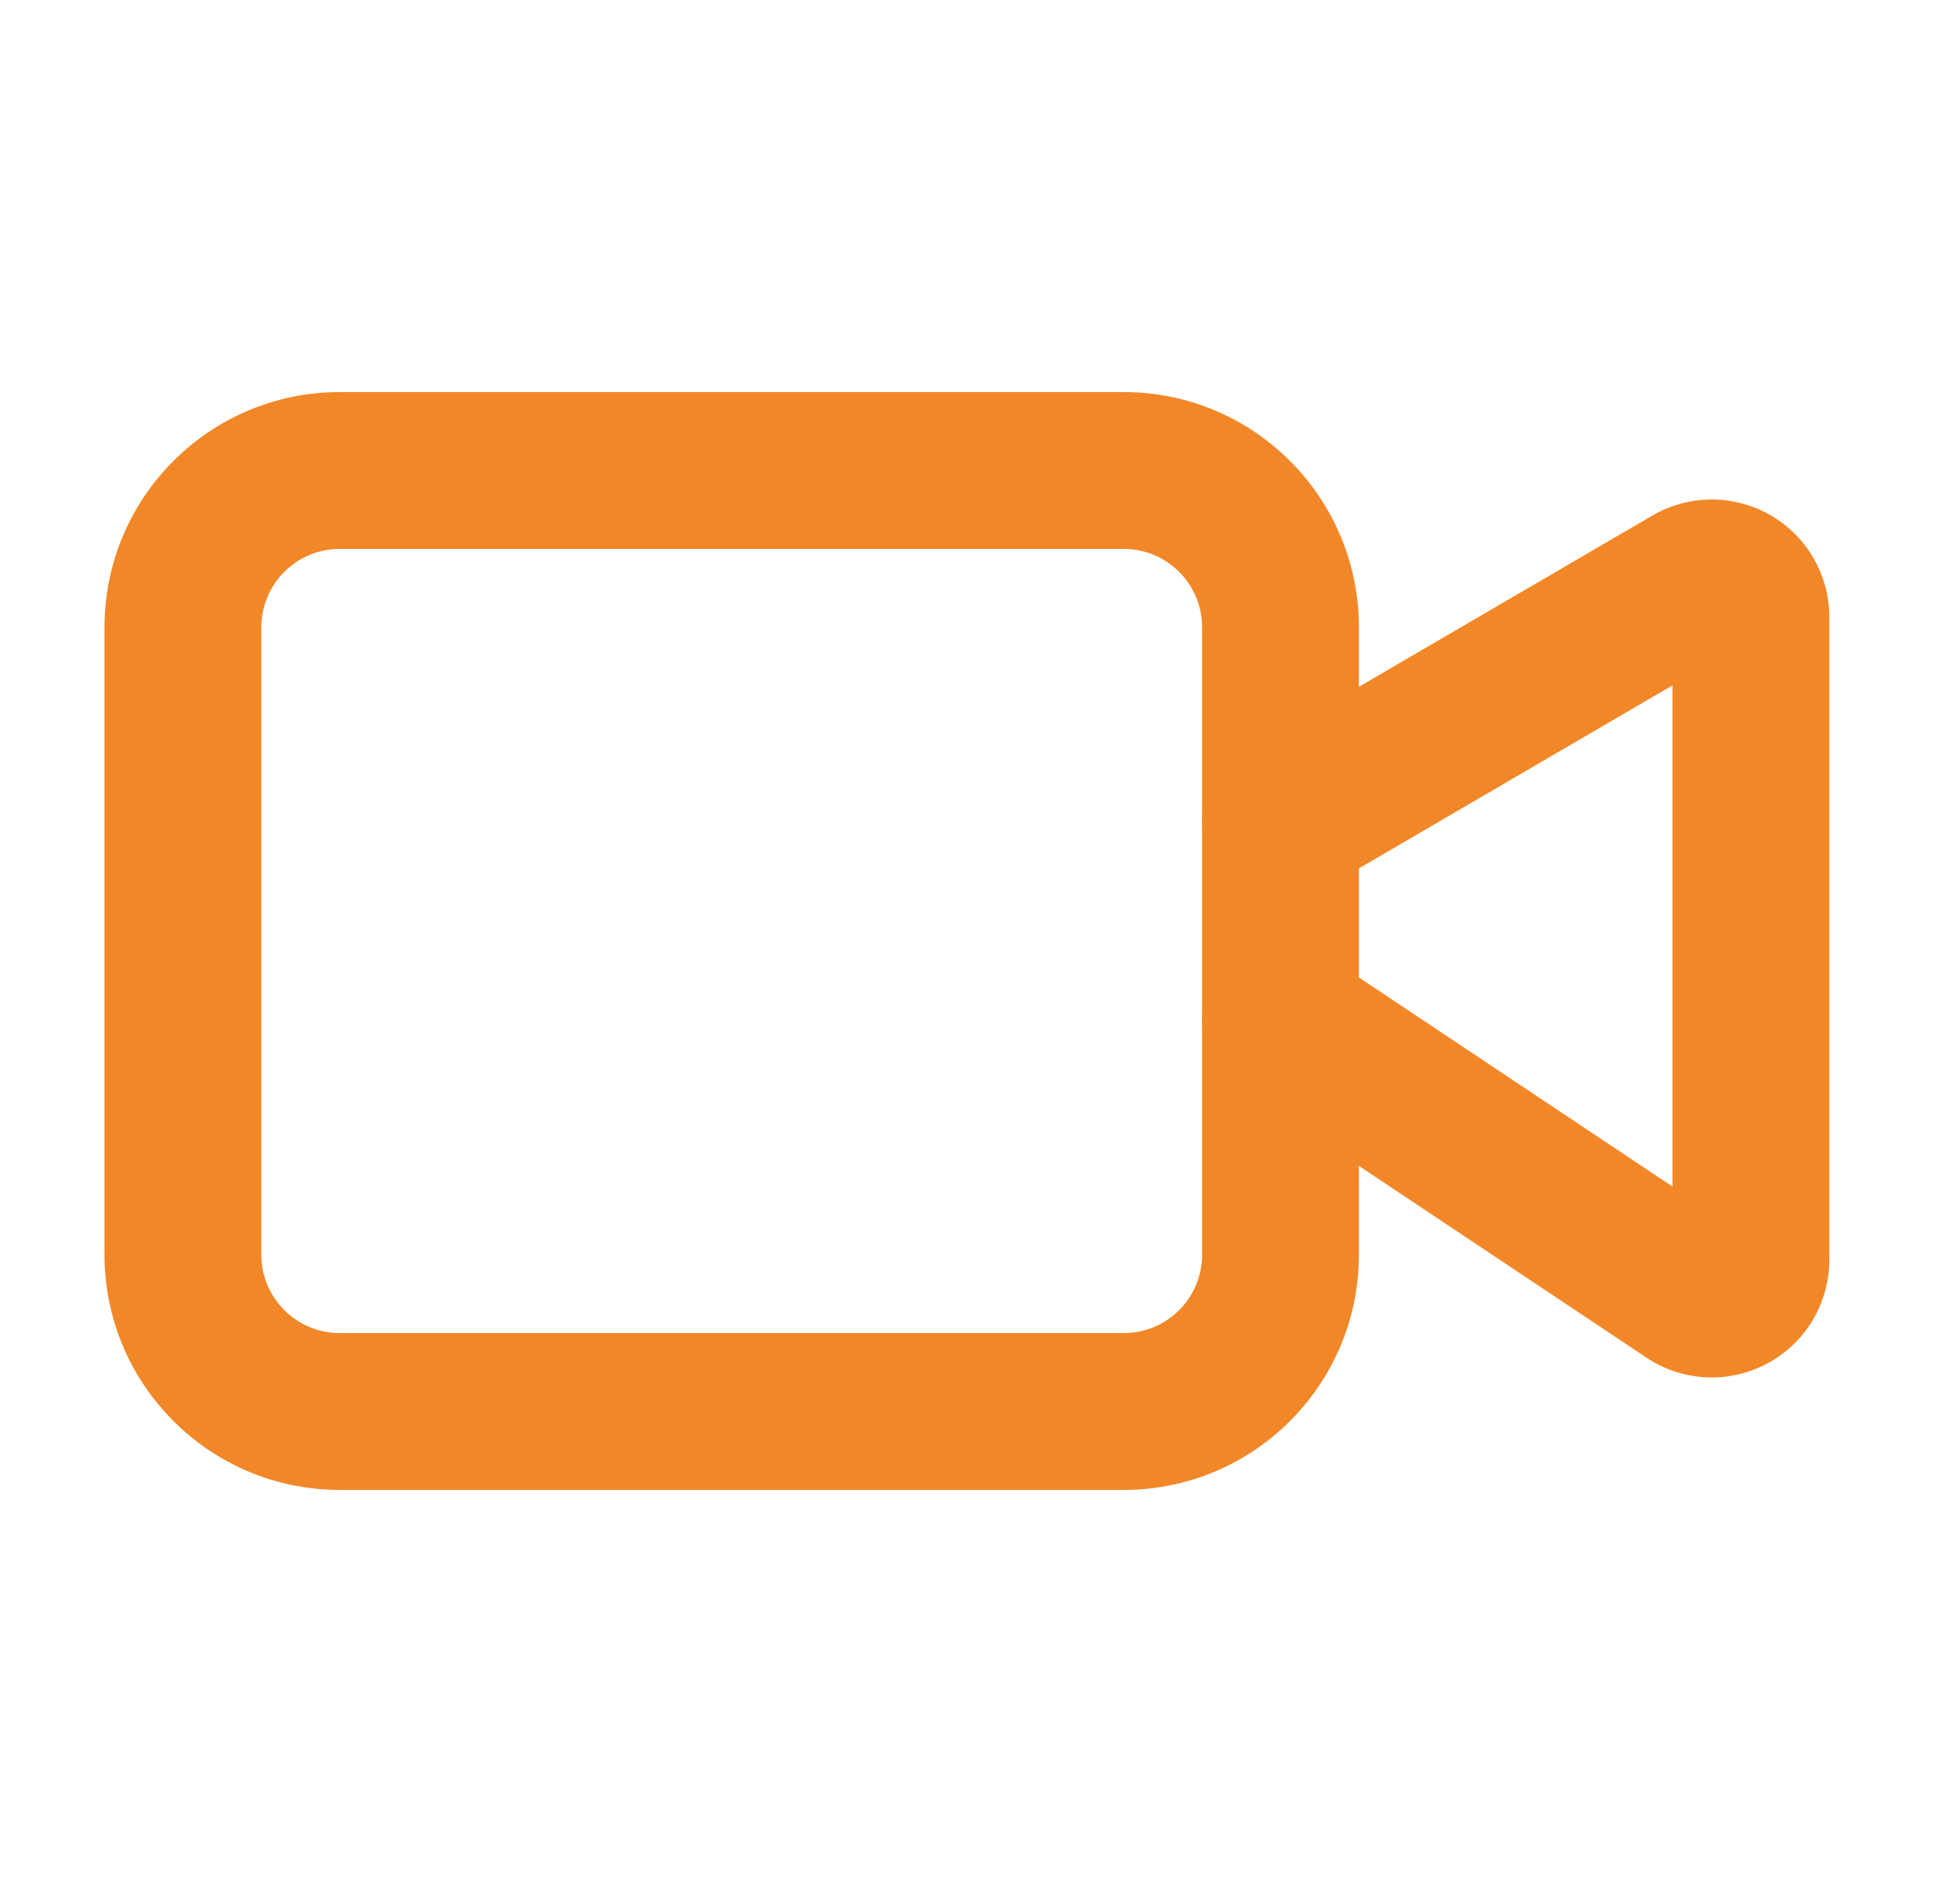 <svg width="25" height="24" viewBox="0 0 25 24" fill="none" xmlns="http://www.w3.org/2000/svg">
<g id="icon/video">
<path id="Vector" fill-rule="evenodd" clip-rule="evenodd" d="M21.828 6.37C22.092 6.369 22.352 6.438 22.581 6.569C22.809 6.701 23 6.89 23.132 7.119C23.264 7.347 23.333 7.606 23.333 7.87C23.333 7.87 23.333 7.87 23.333 7.87V16.067C23.333 16.338 23.259 16.604 23.12 16.837C22.981 17.07 22.781 17.26 22.541 17.388C22.302 17.516 22.033 17.577 21.762 17.564C21.491 17.551 21.228 17.465 21.002 17.314L15.779 13.832C15.319 13.526 15.195 12.905 15.501 12.445C15.808 11.986 16.429 11.862 16.888 12.168L21.333 15.132V8.74L16.837 11.364C16.36 11.642 15.748 11.481 15.47 11.004C15.191 10.527 15.352 9.915 15.829 9.636L21.077 6.574C21.077 6.574 21.077 6.574 21.078 6.574C21.305 6.441 21.564 6.371 21.828 6.37ZM22.085 8.302C22.085 8.302 22.085 8.302 22.085 8.302L22.085 8.302L22.085 8.302Z" fill="#F28728"/>
<path id="Vector_2" fill-rule="evenodd" clip-rule="evenodd" d="M4.333 7C3.781 7 3.333 7.448 3.333 8V16C3.333 16.552 3.781 17 4.333 17H14.333C14.886 17 15.333 16.552 15.333 16V8C15.333 7.448 14.886 7 14.333 7H4.333ZM1.333 8C1.333 6.343 2.677 5 4.333 5H14.333C15.99 5 17.333 6.343 17.333 8V16C17.333 17.657 15.99 19 14.333 19H4.333C2.677 19 1.333 17.657 1.333 16V8Z" fill="#F28728"/>
</g>
</svg>

